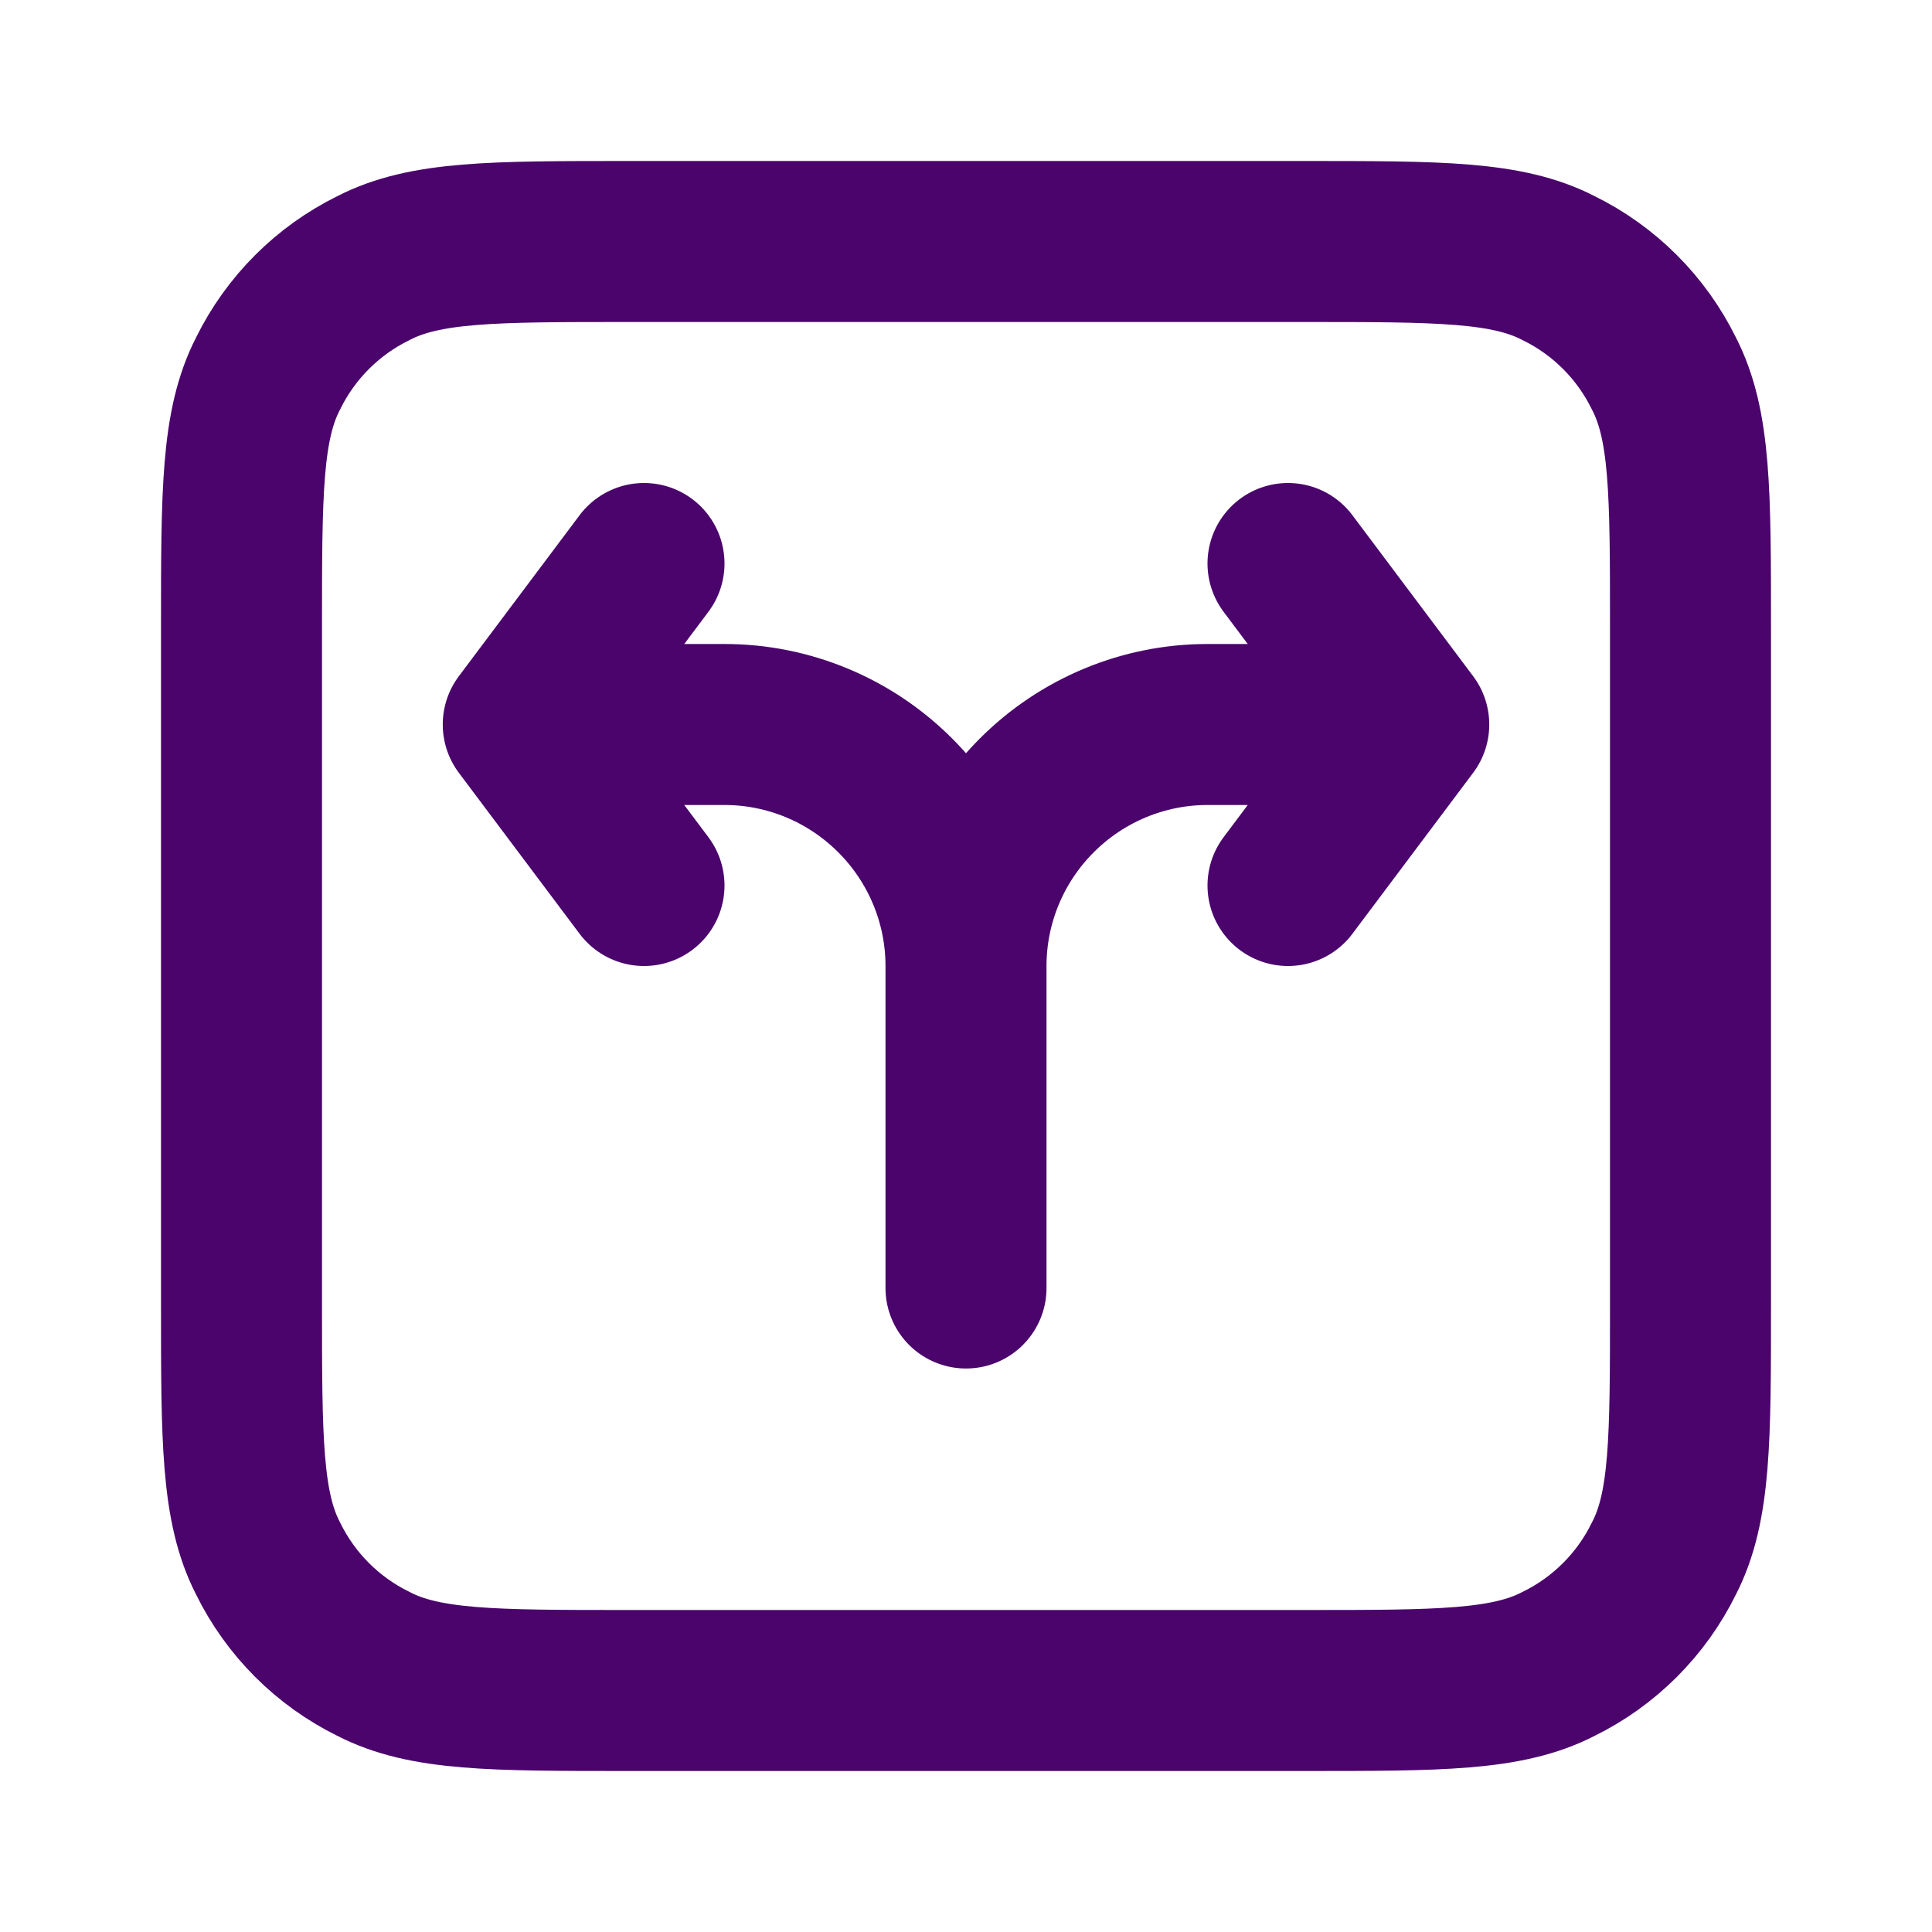 <svg xmlns="http://www.w3.org/2000/svg" viewBox="0 0 24 24" width="24" height="24"><title>image</title><style>		.s0 { fill: none;stroke: #4a046c;stroke-linecap: round;stroke-width: 2 } 	</style><path class="s0" d="m17.5 9h-2.5c-0.8 0-1.56 0.32-2.12 0.88-0.56 0.56-0.88 1.32-0.88 2.12m5.5-3l-1.5-2m1.5 2l-1.5 2m-4 1v4m0-4c0-0.8-0.32-1.56-0.88-2.12-0.56-0.56-1.32-0.88-2.12-0.88h-2.5m0 0l1.5-2m-1.5 2l1.5 2"></path><path class="s0" d="m3 7.8c0-1.68 0-2.52 0.33-3.16 0.28-0.57 0.74-1.03 1.31-1.31 0.64-0.33 1.48-0.33 3.16-0.33h8.4c1.68 0 2.52 0 3.16 0.33 0.57 0.28 1.03 0.74 1.31 1.31 0.33 0.64 0.33 1.48 0.33 3.16v8.4c0 1.68 0 2.52-0.33 3.16-0.28 0.57-0.74 1.03-1.31 1.31-0.64 0.33-1.48 0.33-3.16 0.33h-8.4c-1.68 0-2.52 0-3.16-0.33-0.57-0.28-1.03-0.74-1.31-1.31-0.33-0.64-0.33-1.48-0.33-3.16z"></path></svg>